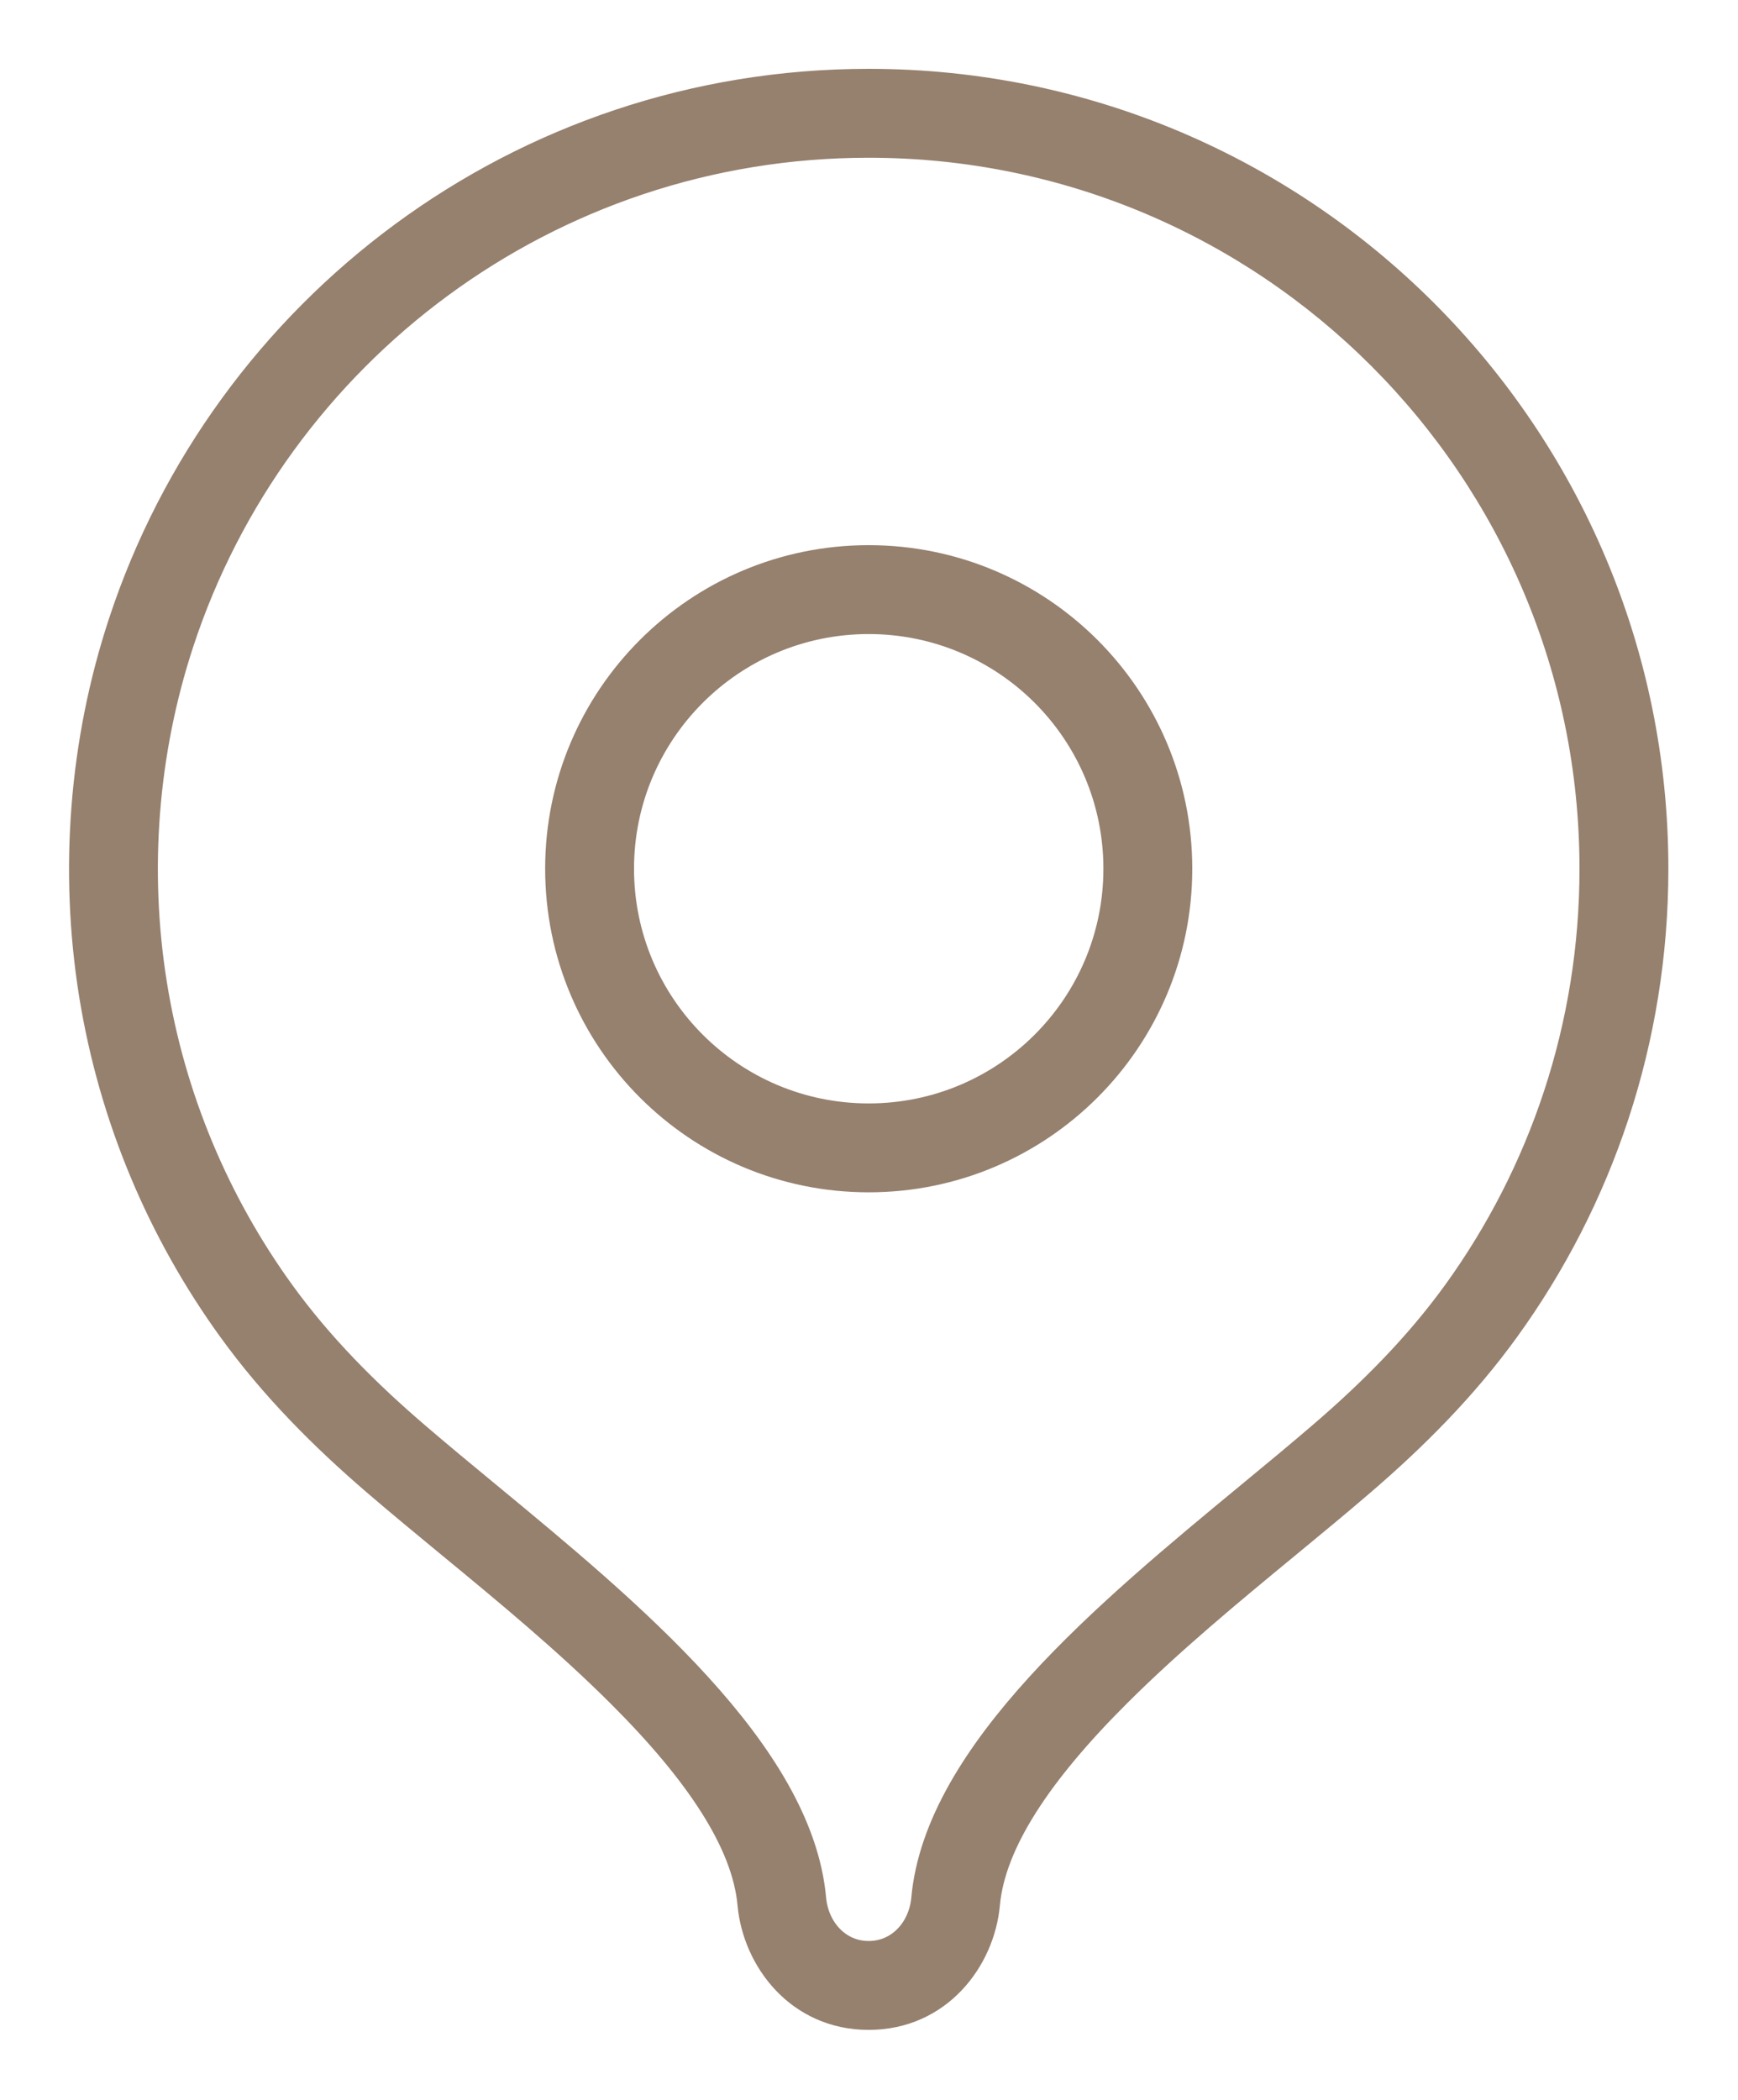 <?xml version="1.0" encoding="UTF-8"?> <svg xmlns="http://www.w3.org/2000/svg" viewBox="0 0 15.00 18.12" data-guides="{&quot;vertical&quot;:[],&quot;horizontal&quot;:[]}"><defs></defs><path fill="#96806e" stroke="#96806e" fill-opacity="1" stroke-width="0.2" stroke-opacity="1" clip-rule="evenodd" fill-rule="evenodd" id="tSvg193ad82494e" title="Path 34" d="M7.497 10.188C8.984 10.188 10.19 8.983 10.19 7.496C10.19 6.009 8.984 4.804 7.497 4.804C6.011 4.804 4.805 6.009 4.805 7.496C4.805 8.983 6.011 10.188 7.497 10.188ZM7.497 9.621C8.671 9.621 9.623 8.67 9.623 7.496C9.623 6.322 8.671 5.371 7.497 5.371C6.324 5.371 5.372 6.322 5.372 7.496C5.372 8.67 6.324 9.621 7.497 9.621Z"></path><path fill="#96806e" stroke="#96806e" fill-opacity="1" stroke-width="0.2" stroke-opacity="1" clip-rule="evenodd" fill-rule="evenodd" id="tSvgde0a6b3912" title="Path 35" d="M6.465 16.432C6.509 16.914 6.883 17.415 7.497 17.415C8.112 17.415 8.486 16.914 8.53 16.432C8.578 15.903 8.983 15.298 9.655 14.628C10.113 14.171 10.625 13.748 11.119 13.341C11.119 13.341 11.119 13.341 11.119 13.341C11.34 13.159 11.557 12.98 11.764 12.802C12.214 12.415 12.646 11.985 13.013 11.477C13.822 10.358 14.299 8.982 14.299 7.496C14.299 3.74 11.254 0.694 7.497 0.694C4.482 0.694 1.927 2.656 1.035 5.371C0.696 6.401 0.611 7.509 0.781 8.578C0.953 9.648 1.373 10.635 1.982 11.477C2.349 11.985 2.781 12.415 3.231 12.802C3.438 12.98 3.655 13.159 3.876 13.341C3.876 13.341 3.876 13.341 3.876 13.341C4.37 13.748 4.882 14.171 5.34 14.628C6.012 15.298 6.417 15.903 6.465 16.432ZM7.497 1.261C4.734 1.261 2.391 3.058 1.573 5.548C1.263 6.491 1.184 7.508 1.341 8.488C1.498 9.469 1.883 10.373 2.441 11.145C2.774 11.605 3.171 12.003 3.601 12.372C3.791 12.535 3.997 12.706 4.212 12.883C5.433 13.891 6.915 15.114 7.03 16.381C7.053 16.638 7.239 16.848 7.497 16.848C7.756 16.848 7.942 16.638 7.965 16.381C8.08 15.114 9.562 13.891 10.783 12.883C10.998 12.706 11.204 12.535 11.394 12.372C11.824 12.003 12.221 11.605 12.554 11.145C13.295 10.119 13.732 8.858 13.732 7.496C13.732 4.053 10.941 1.261 7.497 1.261Z"></path></svg> 